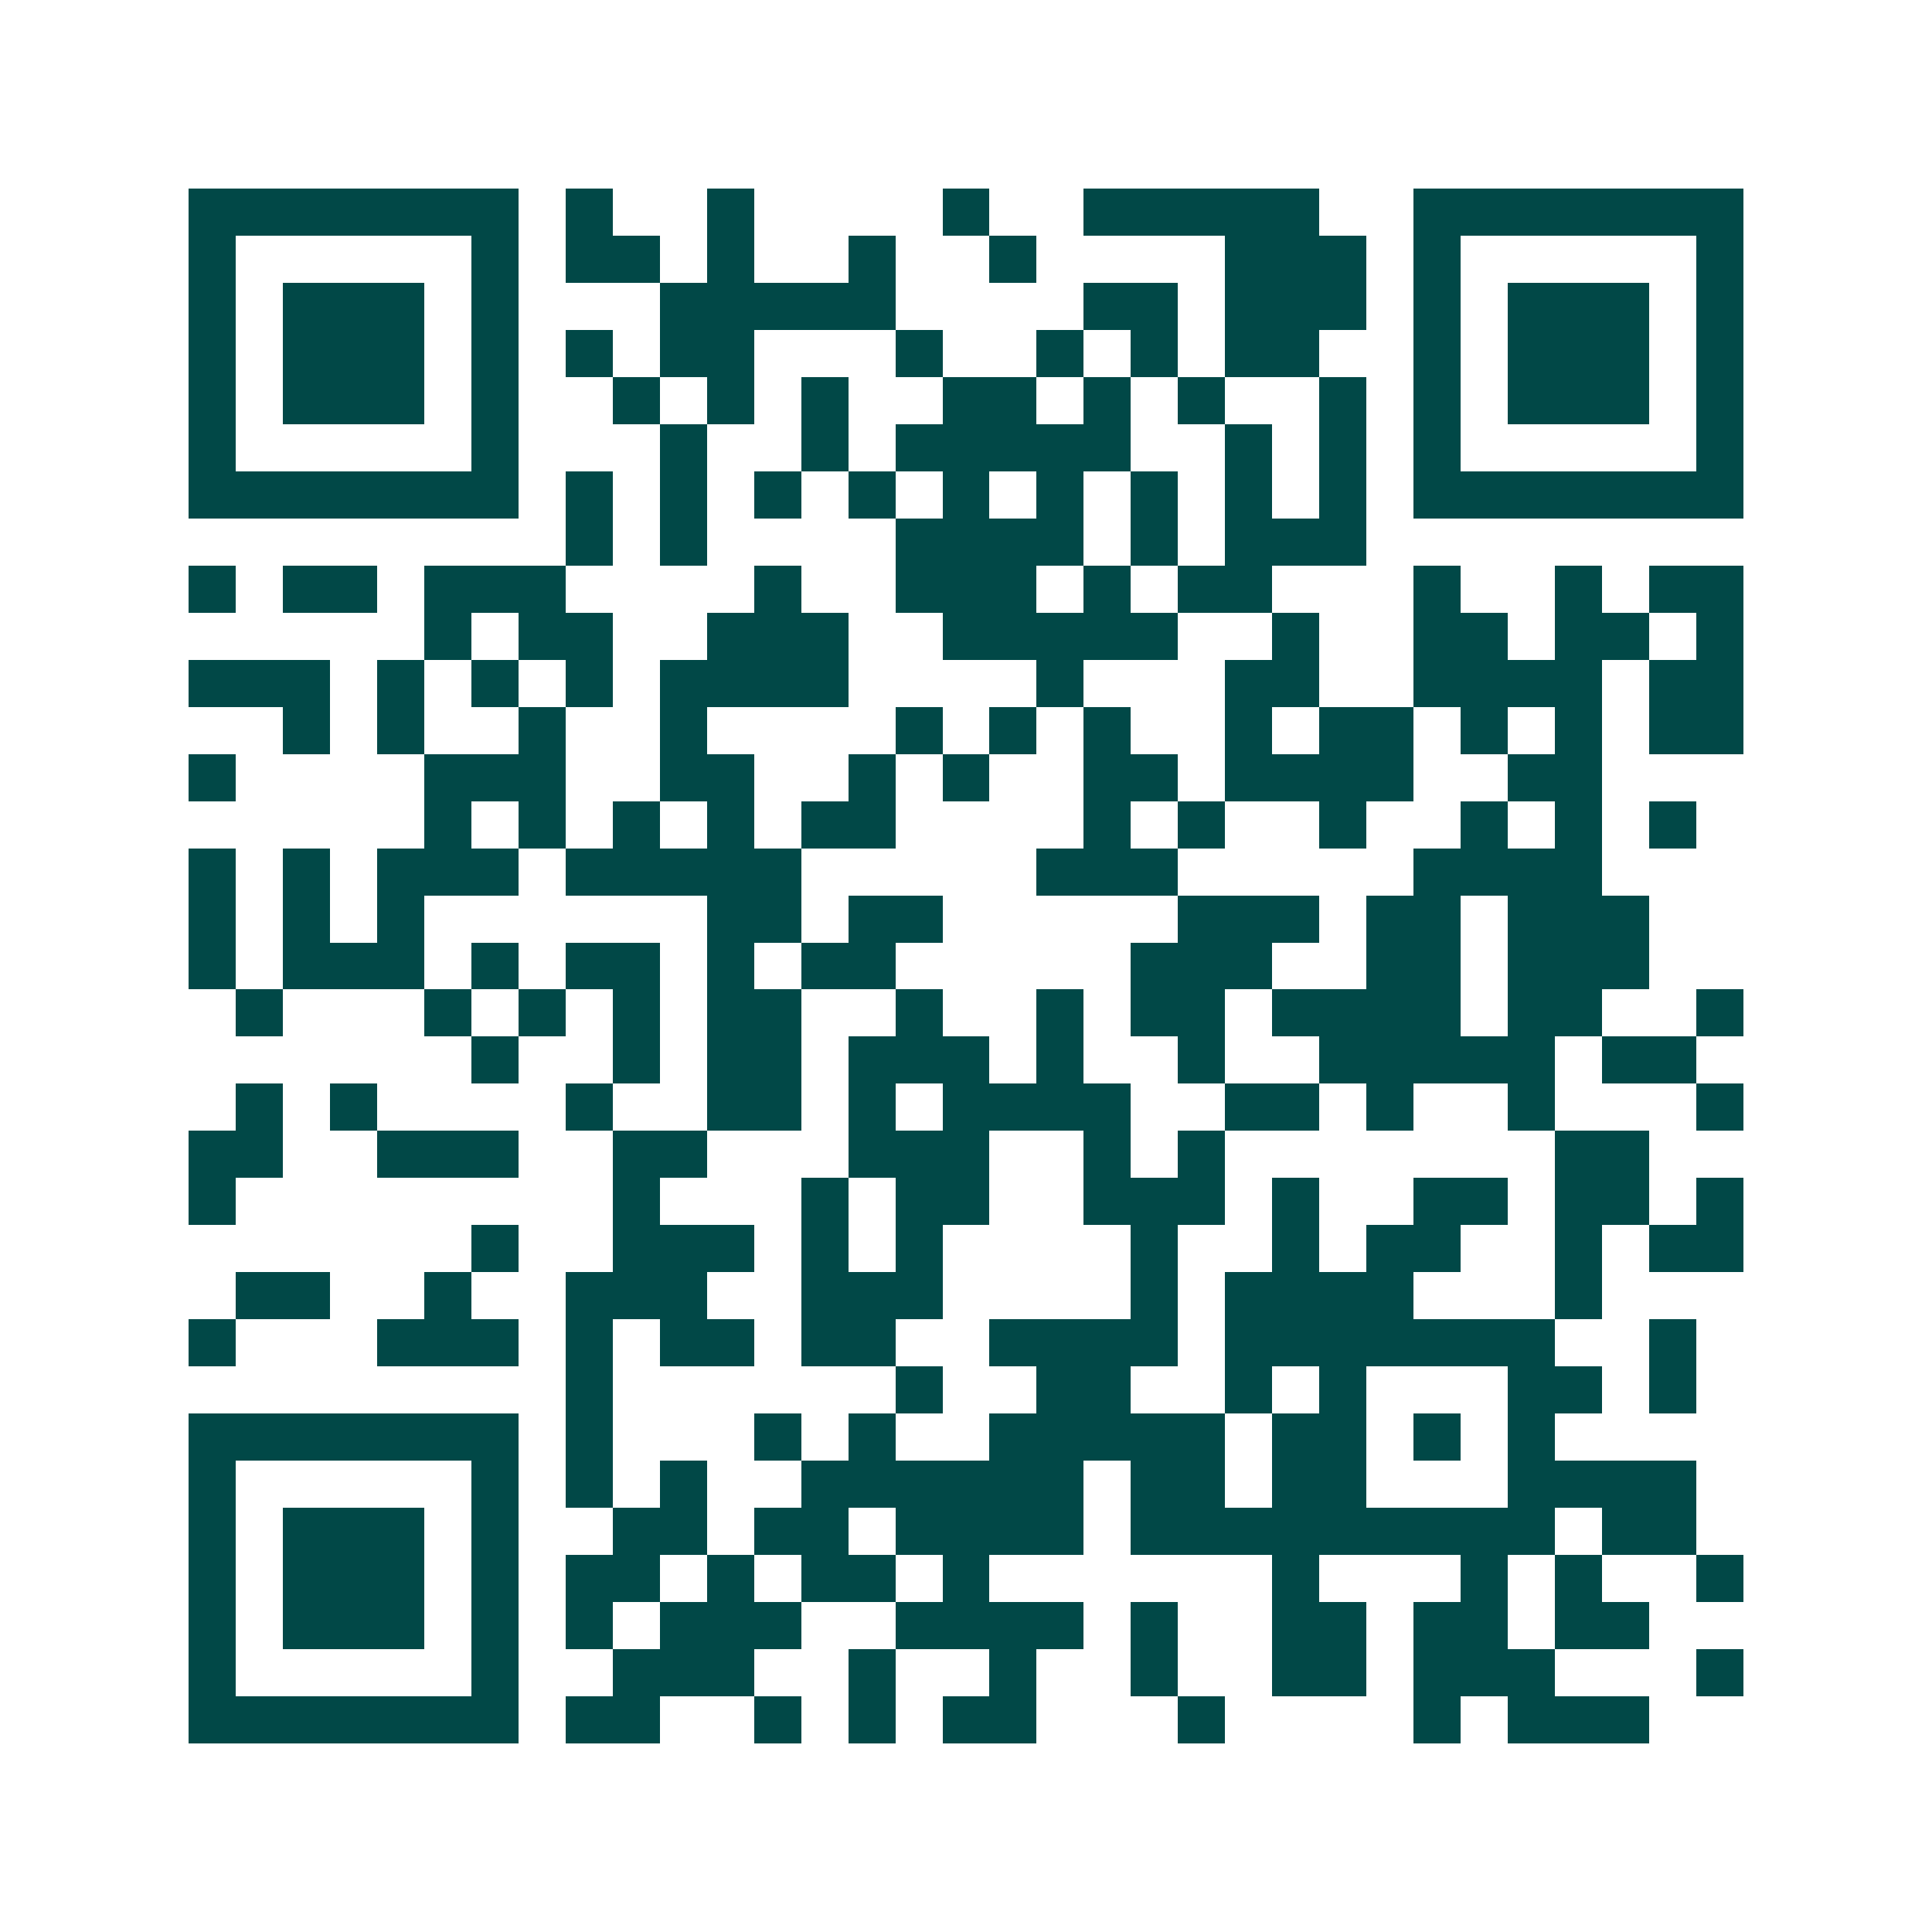 <svg xmlns="http://www.w3.org/2000/svg" width="200" height="200" viewBox="0 0 41 41" shape-rendering="crispEdges"><path fill="#ffffff" d="M0 0h41v41H0z"/><path stroke="#014847" d="M4 4.5h7m1 0h1m2 0h1m4 0h1m2 0h5m2 0h7M4 5.5h1m5 0h1m1 0h2m1 0h1m2 0h1m2 0h1m4 0h3m1 0h1m5 0h1M4 6.5h1m1 0h3m1 0h1m3 0h5m4 0h2m1 0h3m1 0h1m1 0h3m1 0h1M4 7.5h1m1 0h3m1 0h1m1 0h1m1 0h2m3 0h1m2 0h1m1 0h1m1 0h2m2 0h1m1 0h3m1 0h1M4 8.5h1m1 0h3m1 0h1m2 0h1m1 0h1m1 0h1m2 0h2m1 0h1m1 0h1m2 0h1m1 0h1m1 0h3m1 0h1M4 9.5h1m5 0h1m3 0h1m2 0h1m1 0h5m2 0h1m1 0h1m1 0h1m5 0h1M4 10.5h7m1 0h1m1 0h1m1 0h1m1 0h1m1 0h1m1 0h1m1 0h1m1 0h1m1 0h1m1 0h7M12 11.5h1m1 0h1m4 0h4m1 0h1m1 0h3M4 12.5h1m1 0h2m1 0h3m4 0h1m2 0h3m1 0h1m1 0h2m3 0h1m2 0h1m1 0h2M9 13.5h1m1 0h2m2 0h3m2 0h5m2 0h1m2 0h2m1 0h2m1 0h1M4 14.5h3m1 0h1m1 0h1m1 0h1m1 0h4m4 0h1m3 0h2m2 0h4m1 0h2M6 15.5h1m1 0h1m2 0h1m2 0h1m4 0h1m1 0h1m1 0h1m2 0h1m1 0h2m1 0h1m1 0h1m1 0h2M4 16.5h1m4 0h3m2 0h2m2 0h1m1 0h1m2 0h2m1 0h4m2 0h2M9 17.5h1m1 0h1m1 0h1m1 0h1m1 0h2m4 0h1m1 0h1m2 0h1m2 0h1m1 0h1m1 0h1M4 18.5h1m1 0h1m1 0h3m1 0h5m5 0h3m5 0h4M4 19.5h1m1 0h1m1 0h1m6 0h2m1 0h2m5 0h3m1 0h2m1 0h3M4 20.5h1m1 0h3m1 0h1m1 0h2m1 0h1m1 0h2m5 0h3m2 0h2m1 0h3M5 21.5h1m3 0h1m1 0h1m1 0h1m1 0h2m2 0h1m2 0h1m1 0h2m1 0h4m1 0h2m2 0h1M10 22.5h1m2 0h1m1 0h2m1 0h3m1 0h1m2 0h1m2 0h5m1 0h2M5 23.5h1m1 0h1m4 0h1m2 0h2m1 0h1m1 0h4m2 0h2m1 0h1m2 0h1m3 0h1M4 24.5h2m2 0h3m2 0h2m3 0h3m2 0h1m1 0h1m7 0h2M4 25.5h1m8 0h1m3 0h1m1 0h2m2 0h3m1 0h1m2 0h2m1 0h2m1 0h1M10 26.5h1m2 0h3m1 0h1m1 0h1m4 0h1m2 0h1m1 0h2m2 0h1m1 0h2M5 27.5h2m2 0h1m2 0h3m2 0h3m4 0h1m1 0h4m3 0h1M4 28.5h1m3 0h3m1 0h1m1 0h2m1 0h2m2 0h4m1 0h7m2 0h1M12 29.5h1m6 0h1m2 0h2m2 0h1m1 0h1m3 0h2m1 0h1M4 30.5h7m1 0h1m3 0h1m1 0h1m2 0h5m1 0h2m1 0h1m1 0h1M4 31.5h1m5 0h1m1 0h1m1 0h1m2 0h6m1 0h2m1 0h2m3 0h4M4 32.5h1m1 0h3m1 0h1m2 0h2m1 0h2m1 0h4m1 0h9m1 0h2M4 33.5h1m1 0h3m1 0h1m1 0h2m1 0h1m1 0h2m1 0h1m6 0h1m3 0h1m1 0h1m2 0h1M4 34.5h1m1 0h3m1 0h1m1 0h1m1 0h3m2 0h4m1 0h1m2 0h2m1 0h2m1 0h2M4 35.5h1m5 0h1m2 0h3m2 0h1m2 0h1m2 0h1m2 0h2m1 0h3m3 0h1M4 36.5h7m1 0h2m2 0h1m1 0h1m1 0h2m3 0h1m4 0h1m1 0h3"/></svg>
